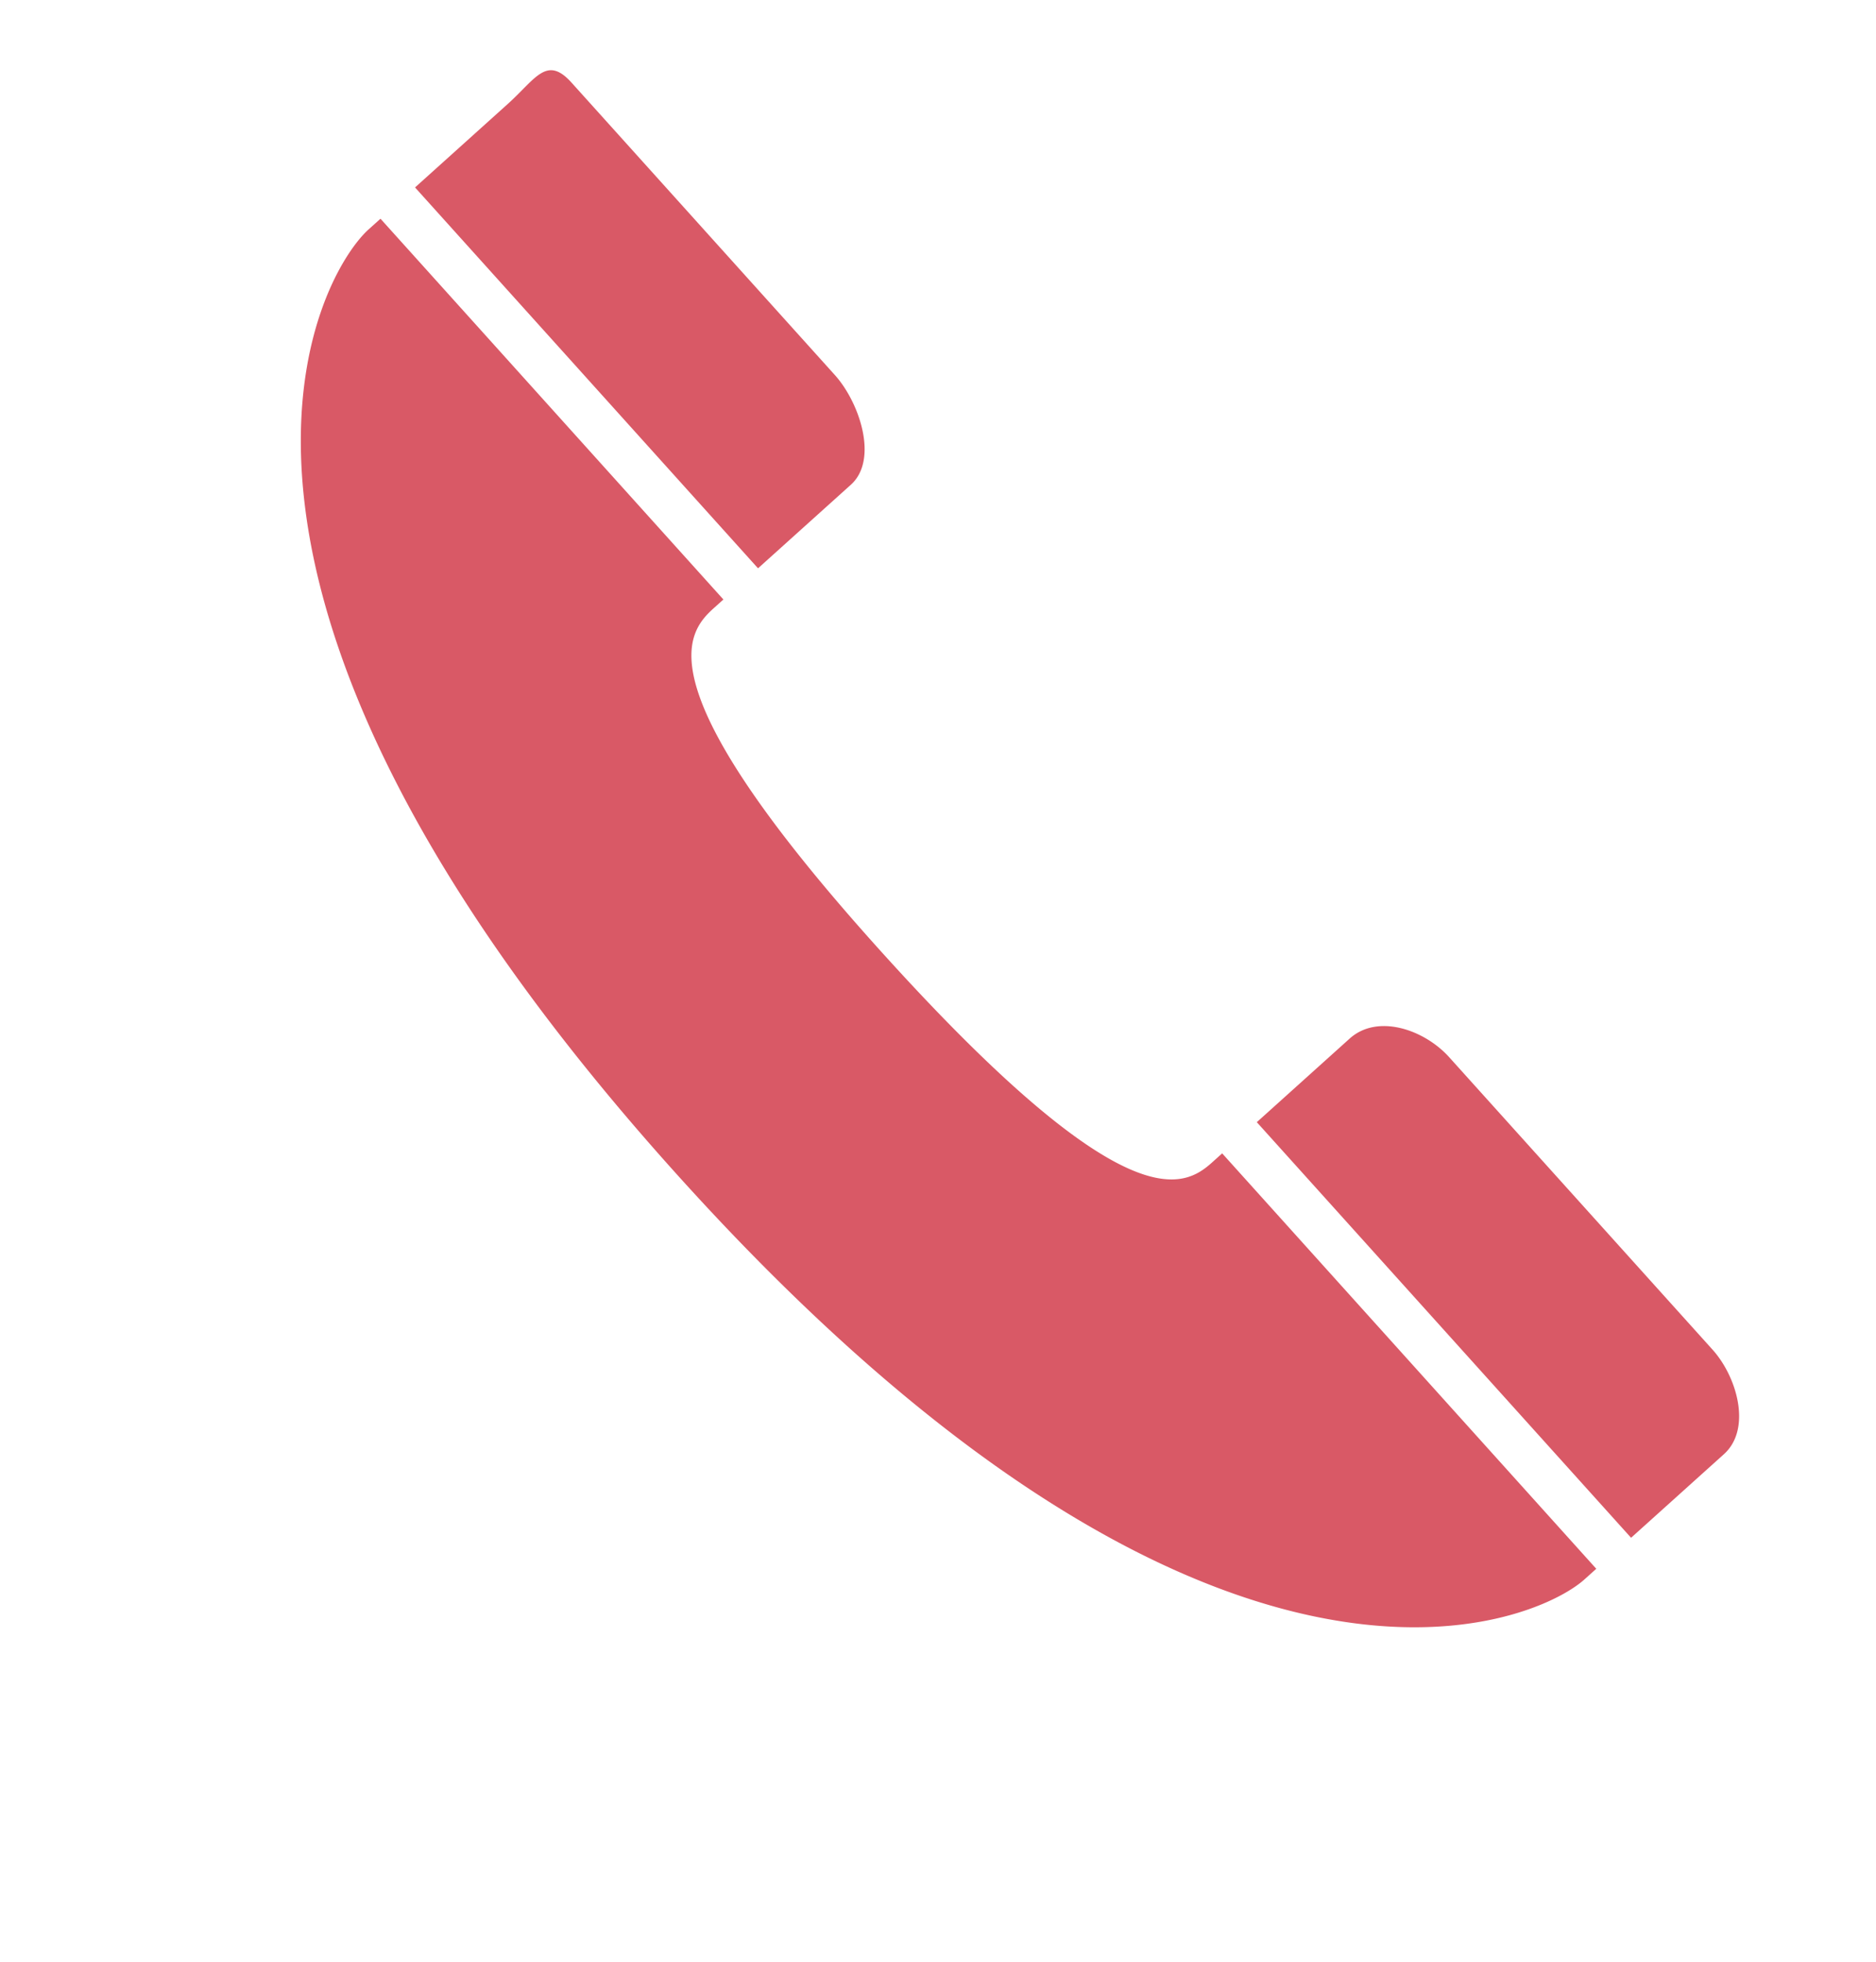 <svg xmlns="http://www.w3.org/2000/svg" width="30.508" height="31.91"><defs><clipPath id="a"><path fill="#d95966" stroke="#707070" d="M0 0h12.628v31.569H0z"/></clipPath></defs><g transform="rotate(-42 11.005 4.224)" clip-path="url(#a)"><path d="M8.629 8.839h2.032c.609 0 1-.9 1-1.5v-6.4c0-.605-.389-.436-1-.436H8.629zm0 12.122h2.032c.609 0 1 .7 1 1.309v6.4c0 .6-.389 1.387-1 1.387H8.629zM5.946 14.9c-.017-5.847 1.082-6.061 1.709-6.061h.216V.505h-.259c-1.116 0-6.56 1.834-6.56 14.773s5.444 14.775 6.56 14.775h.259v-9.092h-.219c-.624 0-1.689-.217-1.706-6.061zm7.377-12.593a2.476 2.476 0 010 3.151l1.21 1a4.054 4.054 0 000-5.143l-1.21 1zm3.89 7.019a7.828 7.828 0 00.008-10.557L16.044-.205a6.262 6.262 0 01-.017 8.505l1.186 1.026zm2.678 2.872a11.635 11.635 0 00.027-15.971l-1.16 1.059a10.088 10.088 0 01-.017 13.859zm2.688 2.873a15.411 15.411 0 004.3-10.708c0-.336-.011-.67-.056-1.324a15.162 15.162 0 00-4.22-9.353l-1.132 1.082c2.474 2.581 3.852 4.792 3.846 9.6s-1.373 7.018-3.871 9.618z" fill="#d95966"/></g></svg>